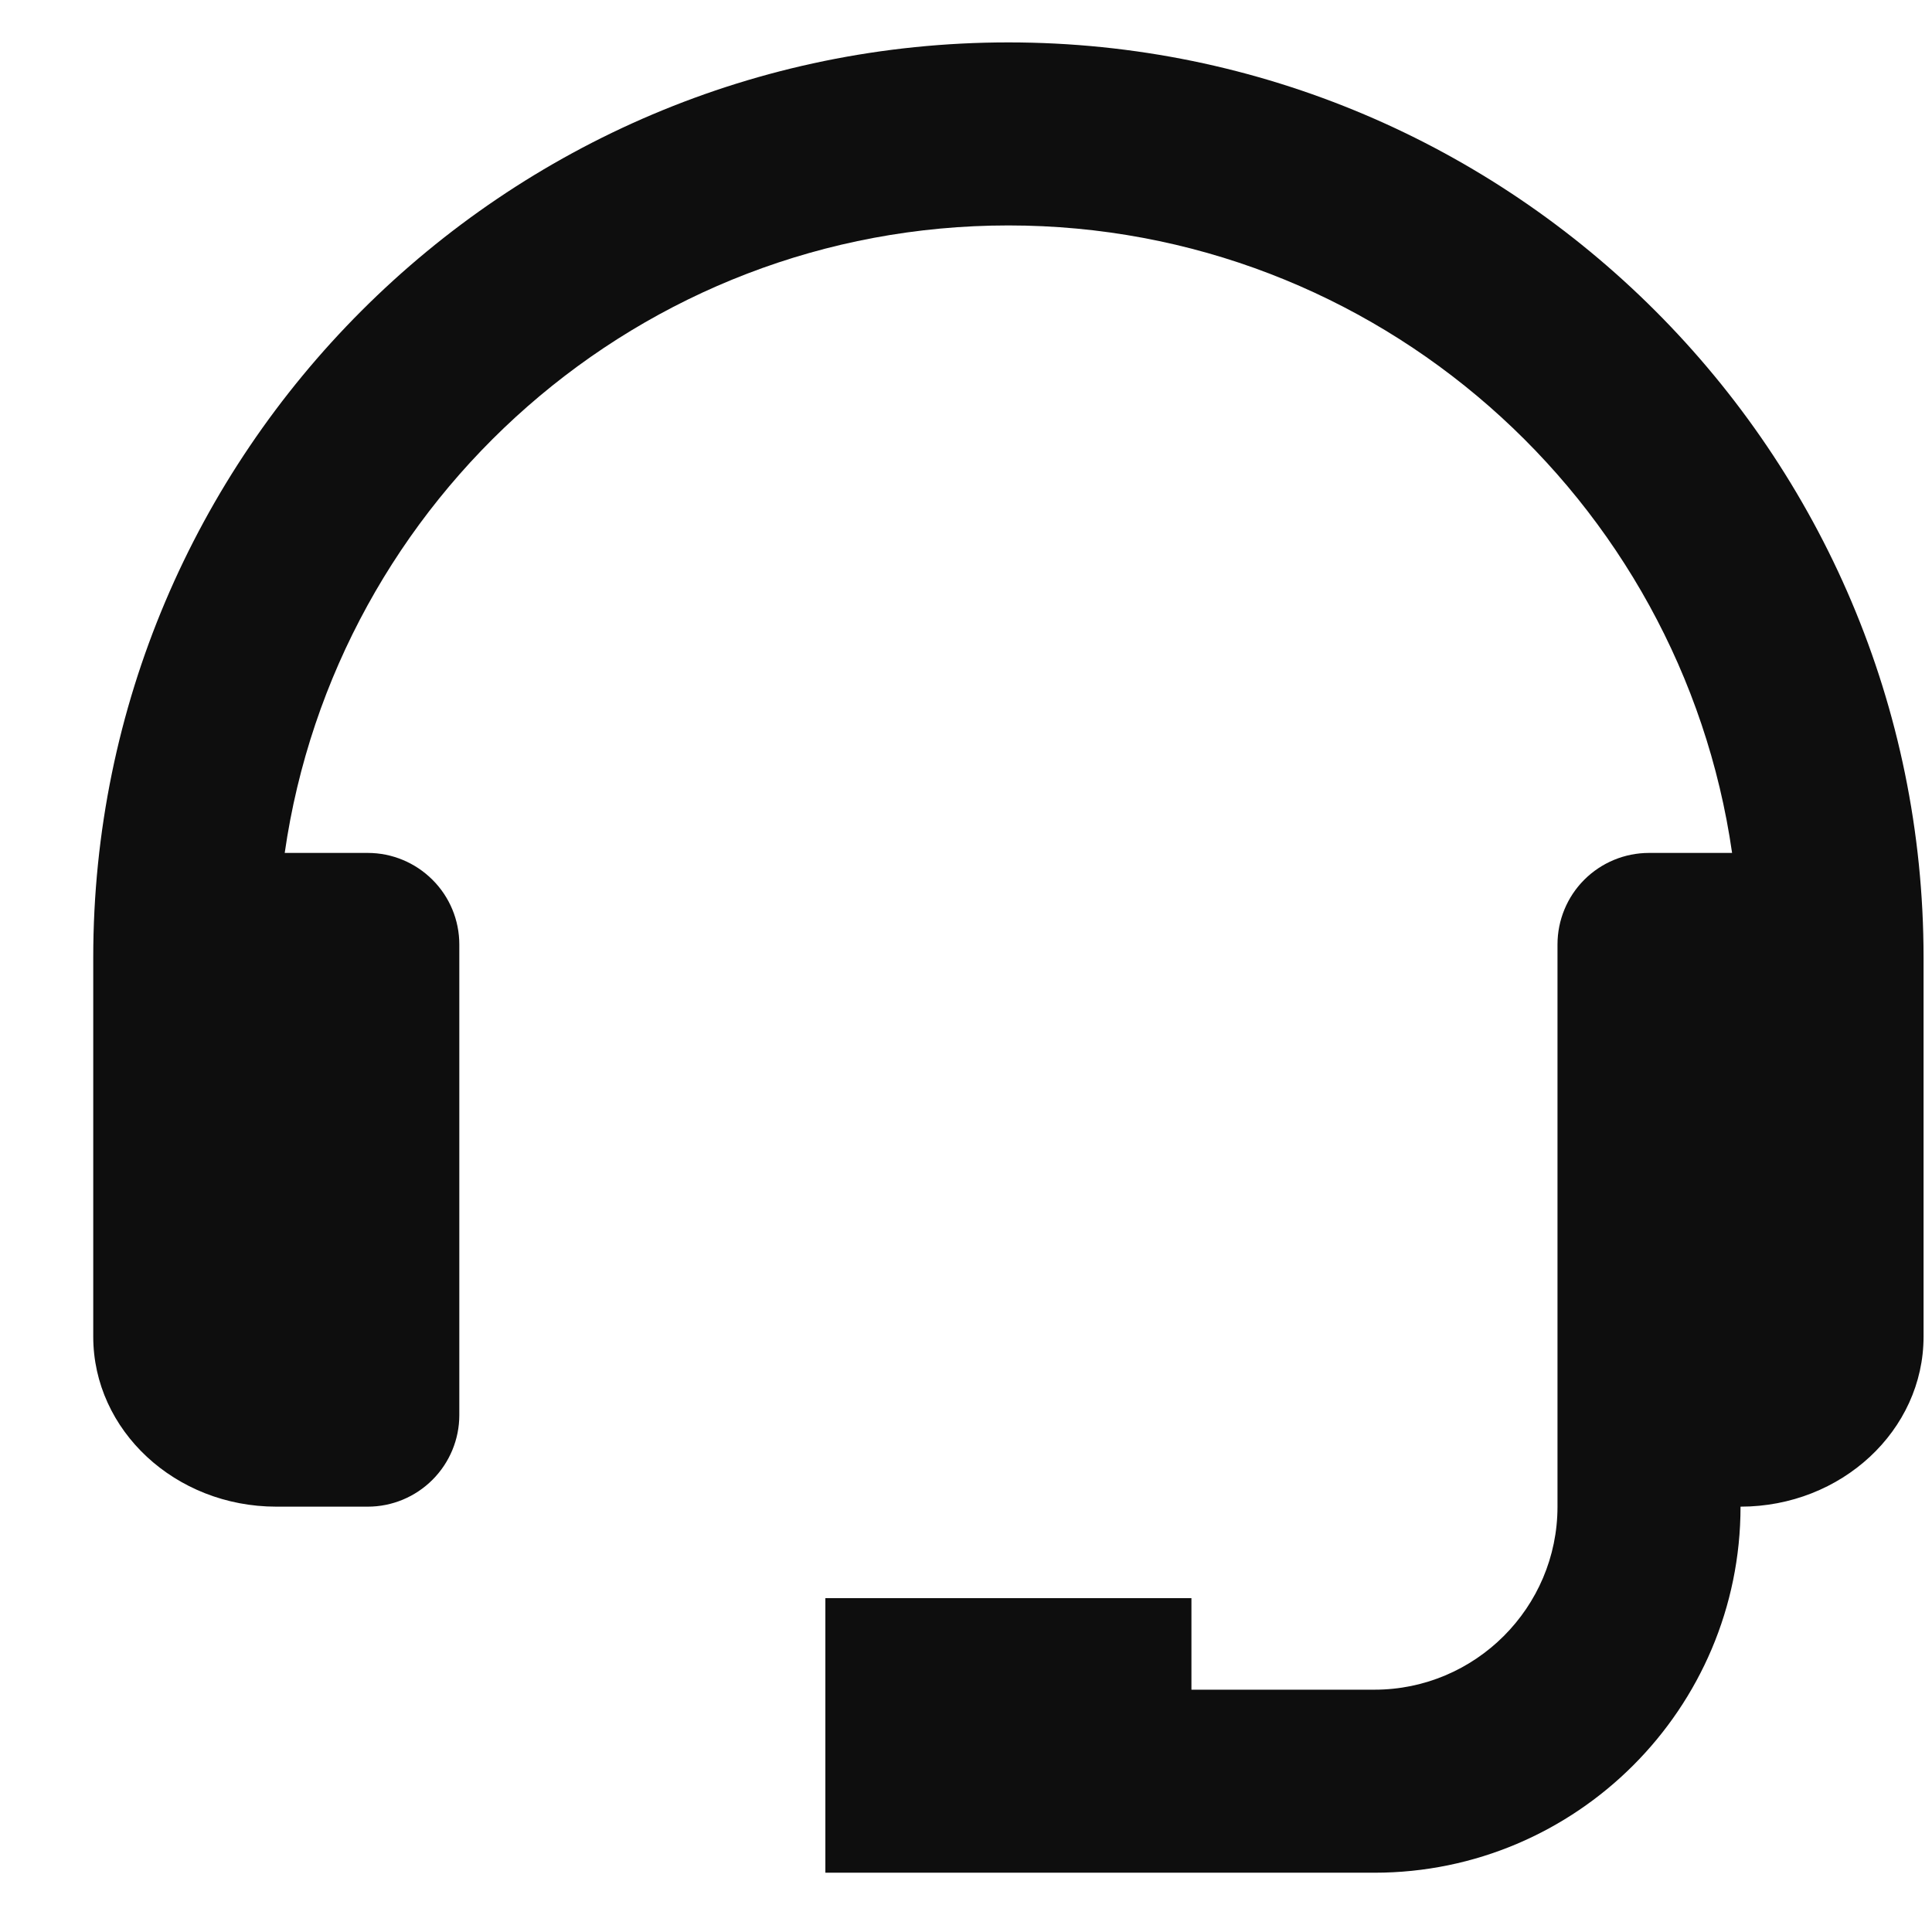 <svg width="19" height="19" viewBox="0 0 19 19" fill="none" xmlns="http://www.w3.org/2000/svg">
<path d="M9.917 0.417C4.954 0.417 0.917 4.454 0.917 9.417V13.145C0.917 14.067 1.724 14.817 2.717 14.817H3.617C3.855 14.817 4.084 14.722 4.253 14.553C4.422 14.384 4.517 14.155 4.517 13.917V9.288C4.517 9.049 4.422 8.82 4.253 8.652C4.084 8.483 3.855 8.388 3.617 8.388H2.8C3.3 4.905 6.297 2.217 9.917 2.217C13.537 2.217 16.534 4.905 17.034 8.388H16.217C15.978 8.388 15.749 8.483 15.58 8.652C15.412 8.82 15.317 9.049 15.317 9.288V14.817C15.317 15.809 14.509 16.617 13.517 16.617H11.717V15.717H8.117V18.417H13.517C15.502 18.417 17.117 16.802 17.117 14.817C18.109 14.817 18.917 14.067 18.917 13.145V9.417C18.917 4.454 14.879 0.417 9.917 0.417Z" fill="#0E0E0E"/>
</svg>
